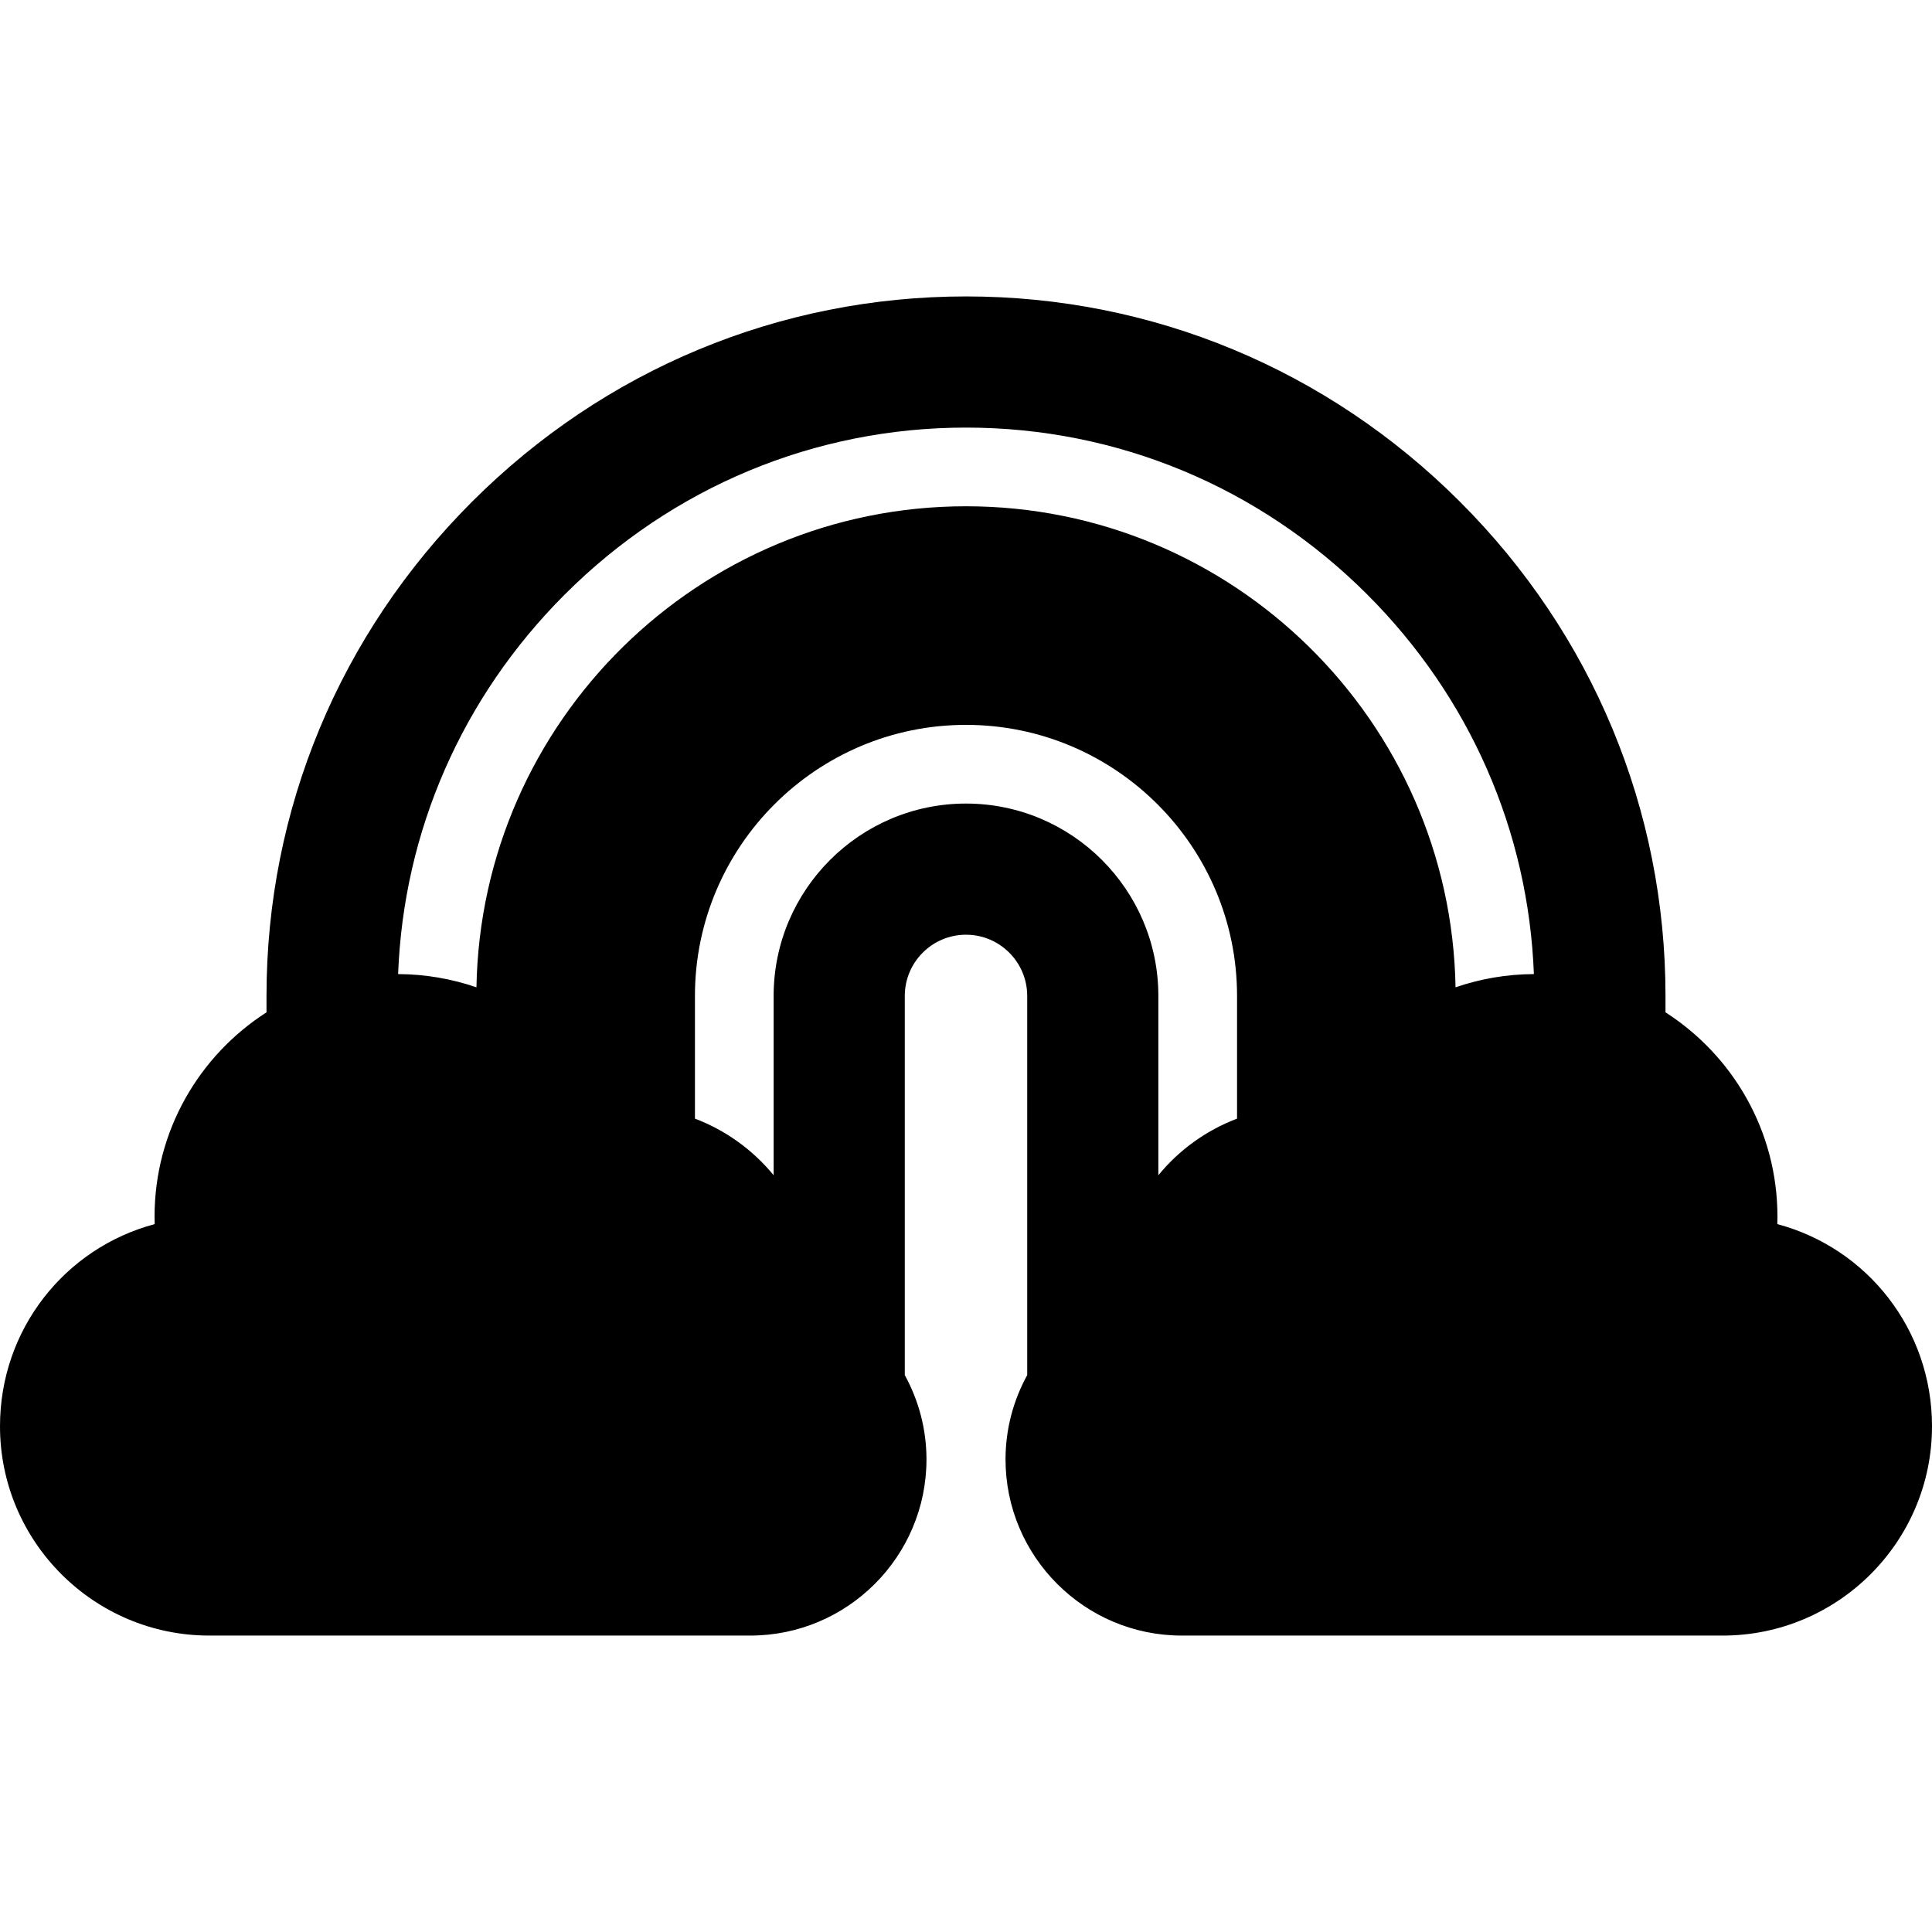 <?xml version="1.0" encoding="iso-8859-1"?>
<!-- Uploaded to: SVG Repo, www.svgrepo.com, Generator: SVG Repo Mixer Tools -->
<svg fill="#000000" height="800px" width="800px" version="1.1" id="Layer_1" xmlns="http://www.w3.org/2000/svg" xmlns:xlink="http://www.w3.org/1999/xlink" 
	 viewBox="0 0 512 512" xml:space="preserve">
<g>
	<g>
		<path d="M471.008,324.402c0.022-0.672,0.031-1.344,0.031-2.017c0-22.7-11.844-42.673-29.666-54.105v-4.351
			c0-49.329-19.333-95.83-54.438-130.935C351.83,97.89,305.329,78.556,256,78.556s-95.83,19.333-130.935,54.438
			C89.958,168.1,70.626,214.601,70.626,263.93v4.351c-17.823,11.432-29.666,31.405-29.666,54.105c0,0.673,0.01,1.345,0.031,2.017
			C17.219,330.736,0,352.283,0,377.973c0,30.587,24.885,55.471,55.472,55.471h143.359c25.747,0,46.694-20.947,46.694-46.695
			c0-8.027-2.08-15.653-5.745-22.328V263.929c0-8.944,7.276-16.22,16.22-16.22s16.22,7.276,16.22,16.22v100.492
			c-3.666,6.677-5.745,14.302-5.745,22.328c0,25.747,20.947,46.695,46.695,46.695h143.359c30.587,0,55.472-24.884,55.472-55.471
			C512,352.283,494.781,330.736,471.008,324.402z M327.832,296.45c-8.206,3.109-15.383,8.327-20.855,14.998V263.93
			c0-28.11-22.868-50.978-50.978-50.978s-50.978,22.868-50.978,50.978v47.518c-5.472-6.672-12.648-11.891-20.855-14.998v-32.519
			c0-39.609,32.224-71.832,71.832-71.832s71.832,32.224,71.832,71.832V296.45z M385.733,261.651
			C384.512,191.148,326.79,134.167,256,134.167s-128.511,56.98-129.734,127.484c-6.541-2.252-13.531-3.477-20.762-3.509
			c1.44-37.886,16.977-73.409,44.137-100.57c28.541-28.541,66.312-44.258,106.358-44.258s77.818,15.717,106.358,44.258
			c27.16,27.161,42.699,62.684,44.138,100.57C399.266,258.174,392.276,259.399,385.733,261.651z"/>
	</g>
</g>
</svg>